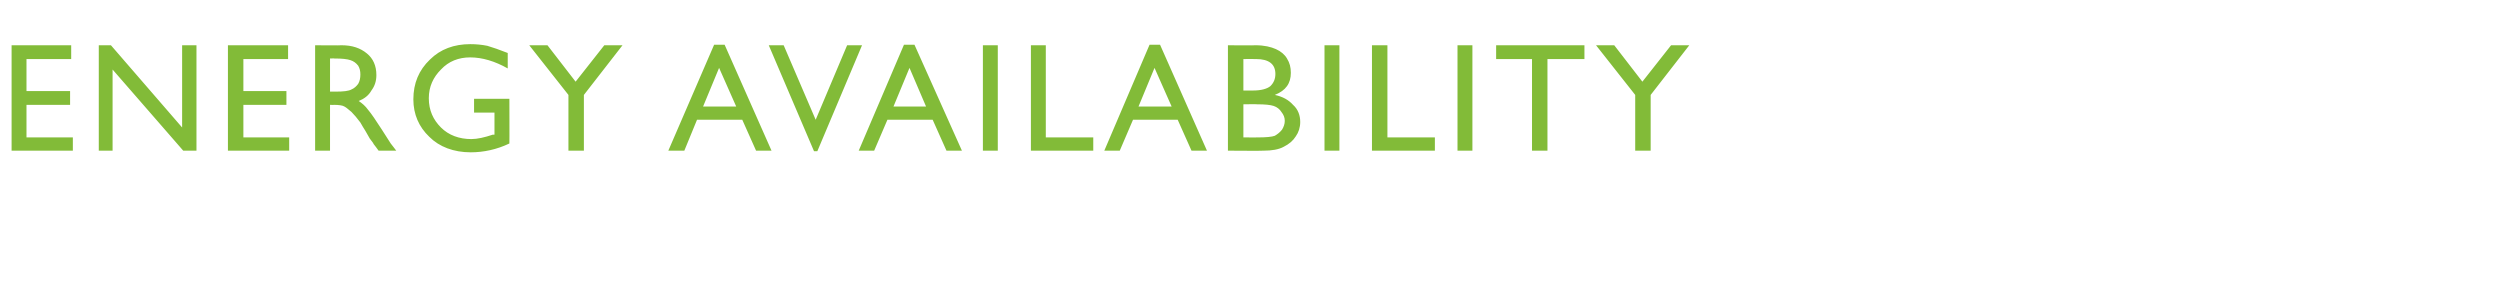 <?xml version="1.0" standalone="no"?><!DOCTYPE svg PUBLIC "-//W3C//DTD SVG 1.1//EN" "http://www.w3.org/Graphics/SVG/1.1/DTD/svg11.dtd"><svg xmlns="http://www.w3.org/2000/svg" version="1.1" width="453px" height="54.4px" viewBox="0 -8 453 54.4" style="top:-8px">  <desc>energy availability</desc>  <defs/>  <g id="Polygon183870">    <path d="M 2.1 0.2 L 12.9 0.2 L 12.9 2.7 L 4.8 2.7 L 4.8 8.5 L 12.7 8.5 L 12.7 11 L 4.8 11 L 4.8 16.9 L 13.2 16.9 L 13.2 19.3 L 2.1 19.3 L 2.1 0.2 Z M 33 0.2 L 35.6 0.2 L 35.6 19.3 L 33.2 19.3 L 20.4 4.6 L 20.4 19.3 L 17.9 19.3 L 17.9 0.2 L 20.1 0.2 L 33 15.1 L 33 0.2 Z M 41.3 0.2 L 52.2 0.2 L 52.2 2.7 L 44.1 2.7 L 44.1 8.5 L 51.9 8.5 L 51.9 11 L 44.1 11 L 44.1 16.9 L 52.4 16.9 L 52.4 19.3 L 41.3 19.3 L 41.3 0.2 Z M 57.1 19.3 L 57.1 0.2 C 57.1 0.2 61.87 0.25 61.9 0.2 C 63.8 0.2 65.3 0.7 66.5 1.7 C 67.6 2.6 68.2 3.9 68.2 5.6 C 68.2 6.7 67.9 7.6 67.3 8.4 C 66.8 9.3 66 9.9 65 10.3 C 65.6 10.7 66.2 11.2 66.7 11.9 C 67.3 12.6 68.1 13.8 69.2 15.5 C 69.9 16.6 70.4 17.4 70.8 18 C 70.8 17.98 71.8 19.3 71.8 19.3 L 68.6 19.3 C 68.6 19.3 67.73 18.09 67.7 18.1 C 67.7 18 67.6 18 67.6 17.9 C 67.56 17.85 67 17.1 67 17.1 L 66.2 15.7 C 66.2 15.7 65.27 14.22 65.3 14.2 C 64.7 13.4 64.2 12.8 63.7 12.3 C 63.2 11.9 62.8 11.5 62.4 11.3 C 62.1 11.1 61.4 11 60.5 11 C 60.53 11.03 59.8 11 59.8 11 L 59.8 19.3 L 57.1 19.3 Z M 60.6 2.6 C 60.64 2.57 59.8 2.6 59.8 2.6 L 59.8 8.6 C 59.8 8.6 60.86 8.6 60.9 8.6 C 62.2 8.6 63.2 8.5 63.7 8.2 C 64.2 8 64.6 7.6 64.9 7.2 C 65.2 6.7 65.3 6.1 65.3 5.5 C 65.3 4.9 65.2 4.4 64.9 3.9 C 64.5 3.4 64.1 3.1 63.5 2.9 C 62.9 2.7 62 2.6 60.6 2.6 Z M 85.9 9.9 L 92.3 9.9 C 92.3 9.9 92.33 18.03 92.3 18 C 90 19.1 87.6 19.6 85.3 19.6 C 82.2 19.6 79.6 18.6 77.8 16.8 C 75.9 15 74.9 12.7 74.9 10 C 74.9 7.1 75.9 4.7 77.9 2.8 C 79.8 0.9 82.3 0 85.2 0 C 86.3 0 87.3 0.1 88.3 0.3 C 89.3 0.6 90.5 1 92 1.6 C 92 1.6 92 4.4 92 4.4 C 89.7 3.1 87.4 2.4 85.2 2.4 C 83.1 2.4 81.3 3.1 79.9 4.6 C 78.5 6 77.7 7.7 77.7 9.8 C 77.7 12 78.5 13.7 79.9 15.1 C 81.3 16.5 83.2 17.2 85.4 17.2 C 86.5 17.2 87.8 16.9 89.3 16.4 C 89.34 16.43 89.6 16.4 89.6 16.4 L 89.6 12.4 L 85.9 12.4 L 85.9 9.9 Z M 109.5 0.2 L 112.8 0.2 L 105.8 9.2 L 105.8 19.3 L 103 19.3 L 103 9.2 L 95.9 0.2 L 99.2 0.2 L 104.3 6.8 L 109.5 0.2 Z M 129.4 0.1 L 131.3 0.1 L 139.8 19.3 L 137 19.3 L 134.5 13.7 L 126.3 13.7 L 124 19.3 L 121.1 19.3 L 129.4 0.1 Z M 133.4 11.3 L 130.3 4.3 L 127.4 11.3 L 133.4 11.3 Z M 153.5 0.2 L 156.2 0.2 L 148.1 19.4 L 147.5 19.4 L 139.3 0.2 L 142 0.2 L 147.8 13.7 L 153.5 0.2 Z M 163.8 0.1 L 165.7 0.1 L 174.3 19.3 L 171.5 19.3 L 169 13.7 L 160.8 13.7 L 158.4 19.3 L 155.6 19.3 L 163.8 0.1 Z M 167.8 11.3 L 164.8 4.3 L 161.9 11.3 L 167.8 11.3 Z M 178.1 0.2 L 180.8 0.2 L 180.8 19.3 L 178.1 19.3 L 178.1 0.2 Z M 186.8 0.2 L 189.5 0.2 L 189.5 16.9 L 198.1 16.9 L 198.1 19.3 L 186.8 19.3 L 186.8 0.2 Z M 208.3 0.1 L 210.2 0.1 L 218.7 19.3 L 215.9 19.3 L 213.4 13.7 L 205.3 13.7 L 202.9 19.3 L 200.1 19.3 L 208.3 0.1 Z M 212.3 11.3 L 209.2 4.3 L 206.3 11.3 L 212.3 11.3 Z M 229 19.3 C 228.98 19.35 222.5 19.3 222.5 19.3 L 222.5 0.2 C 222.5 0.2 227.52 0.25 227.5 0.2 C 229.1 0.2 230.3 0.5 231.2 0.9 C 232.1 1.3 232.8 1.9 233.2 2.6 C 233.7 3.4 233.9 4.2 233.9 5.2 C 233.9 7.1 233 8.4 231 9.2 C 232.4 9.5 233.5 10.1 234.3 11 C 235.2 11.8 235.6 12.9 235.6 14.1 C 235.6 15.1 235.3 16 234.8 16.7 C 234.3 17.5 233.6 18.1 232.6 18.6 C 231.7 19.1 230.4 19.3 229 19.3 Z M 231.1 5.4 C 231.1 3.6 229.9 2.7 227.6 2.7 C 227.6 2.68 225.3 2.7 225.3 2.7 L 225.3 8.4 C 225.3 8.4 227.07 8.42 227.1 8.4 C 228.5 8.4 229.6 8.1 230.2 7.6 C 230.8 7 231.1 6.3 231.1 5.4 C 231.1 5.4 231.1 5.4 231.1 5.4 Z M 227.8 10.9 C 227.81 10.86 225.3 10.9 225.3 10.9 L 225.3 16.9 C 225.3 16.9 227.94 16.91 227.9 16.9 C 229.4 16.9 230.5 16.8 231 16.6 C 231.5 16.3 231.9 16 232.3 15.5 C 232.6 15 232.8 14.5 232.8 13.9 C 232.8 13.3 232.6 12.8 232.2 12.3 C 231.9 11.8 231.4 11.4 230.8 11.2 C 230.2 11 229.2 10.9 227.8 10.9 Z M 240 0.2 L 242.7 0.2 L 242.7 19.3 L 240 19.3 L 240 0.2 Z M 248.6 0.2 L 251.4 0.2 L 251.4 16.9 L 260 16.9 L 260 19.3 L 248.6 19.3 L 248.6 0.2 Z M 264.1 0.2 L 266.8 0.2 L 266.8 19.3 L 264.1 19.3 L 264.1 0.2 Z M 271.1 0.2 L 287.1 0.2 L 287.1 2.7 L 280.4 2.7 L 280.4 19.3 L 277.6 19.3 L 277.6 2.7 L 271.1 2.7 L 271.1 0.2 Z M 302.8 0.2 L 306.1 0.2 L 299.1 9.2 L 299.1 19.3 L 296.3 19.3 L 296.3 9.2 L 289.2 0.2 L 292.5 0.2 L 297.6 6.8 L 302.8 0.2 Z " stroke="none" fill="#82bb38"/>  </g></svg>